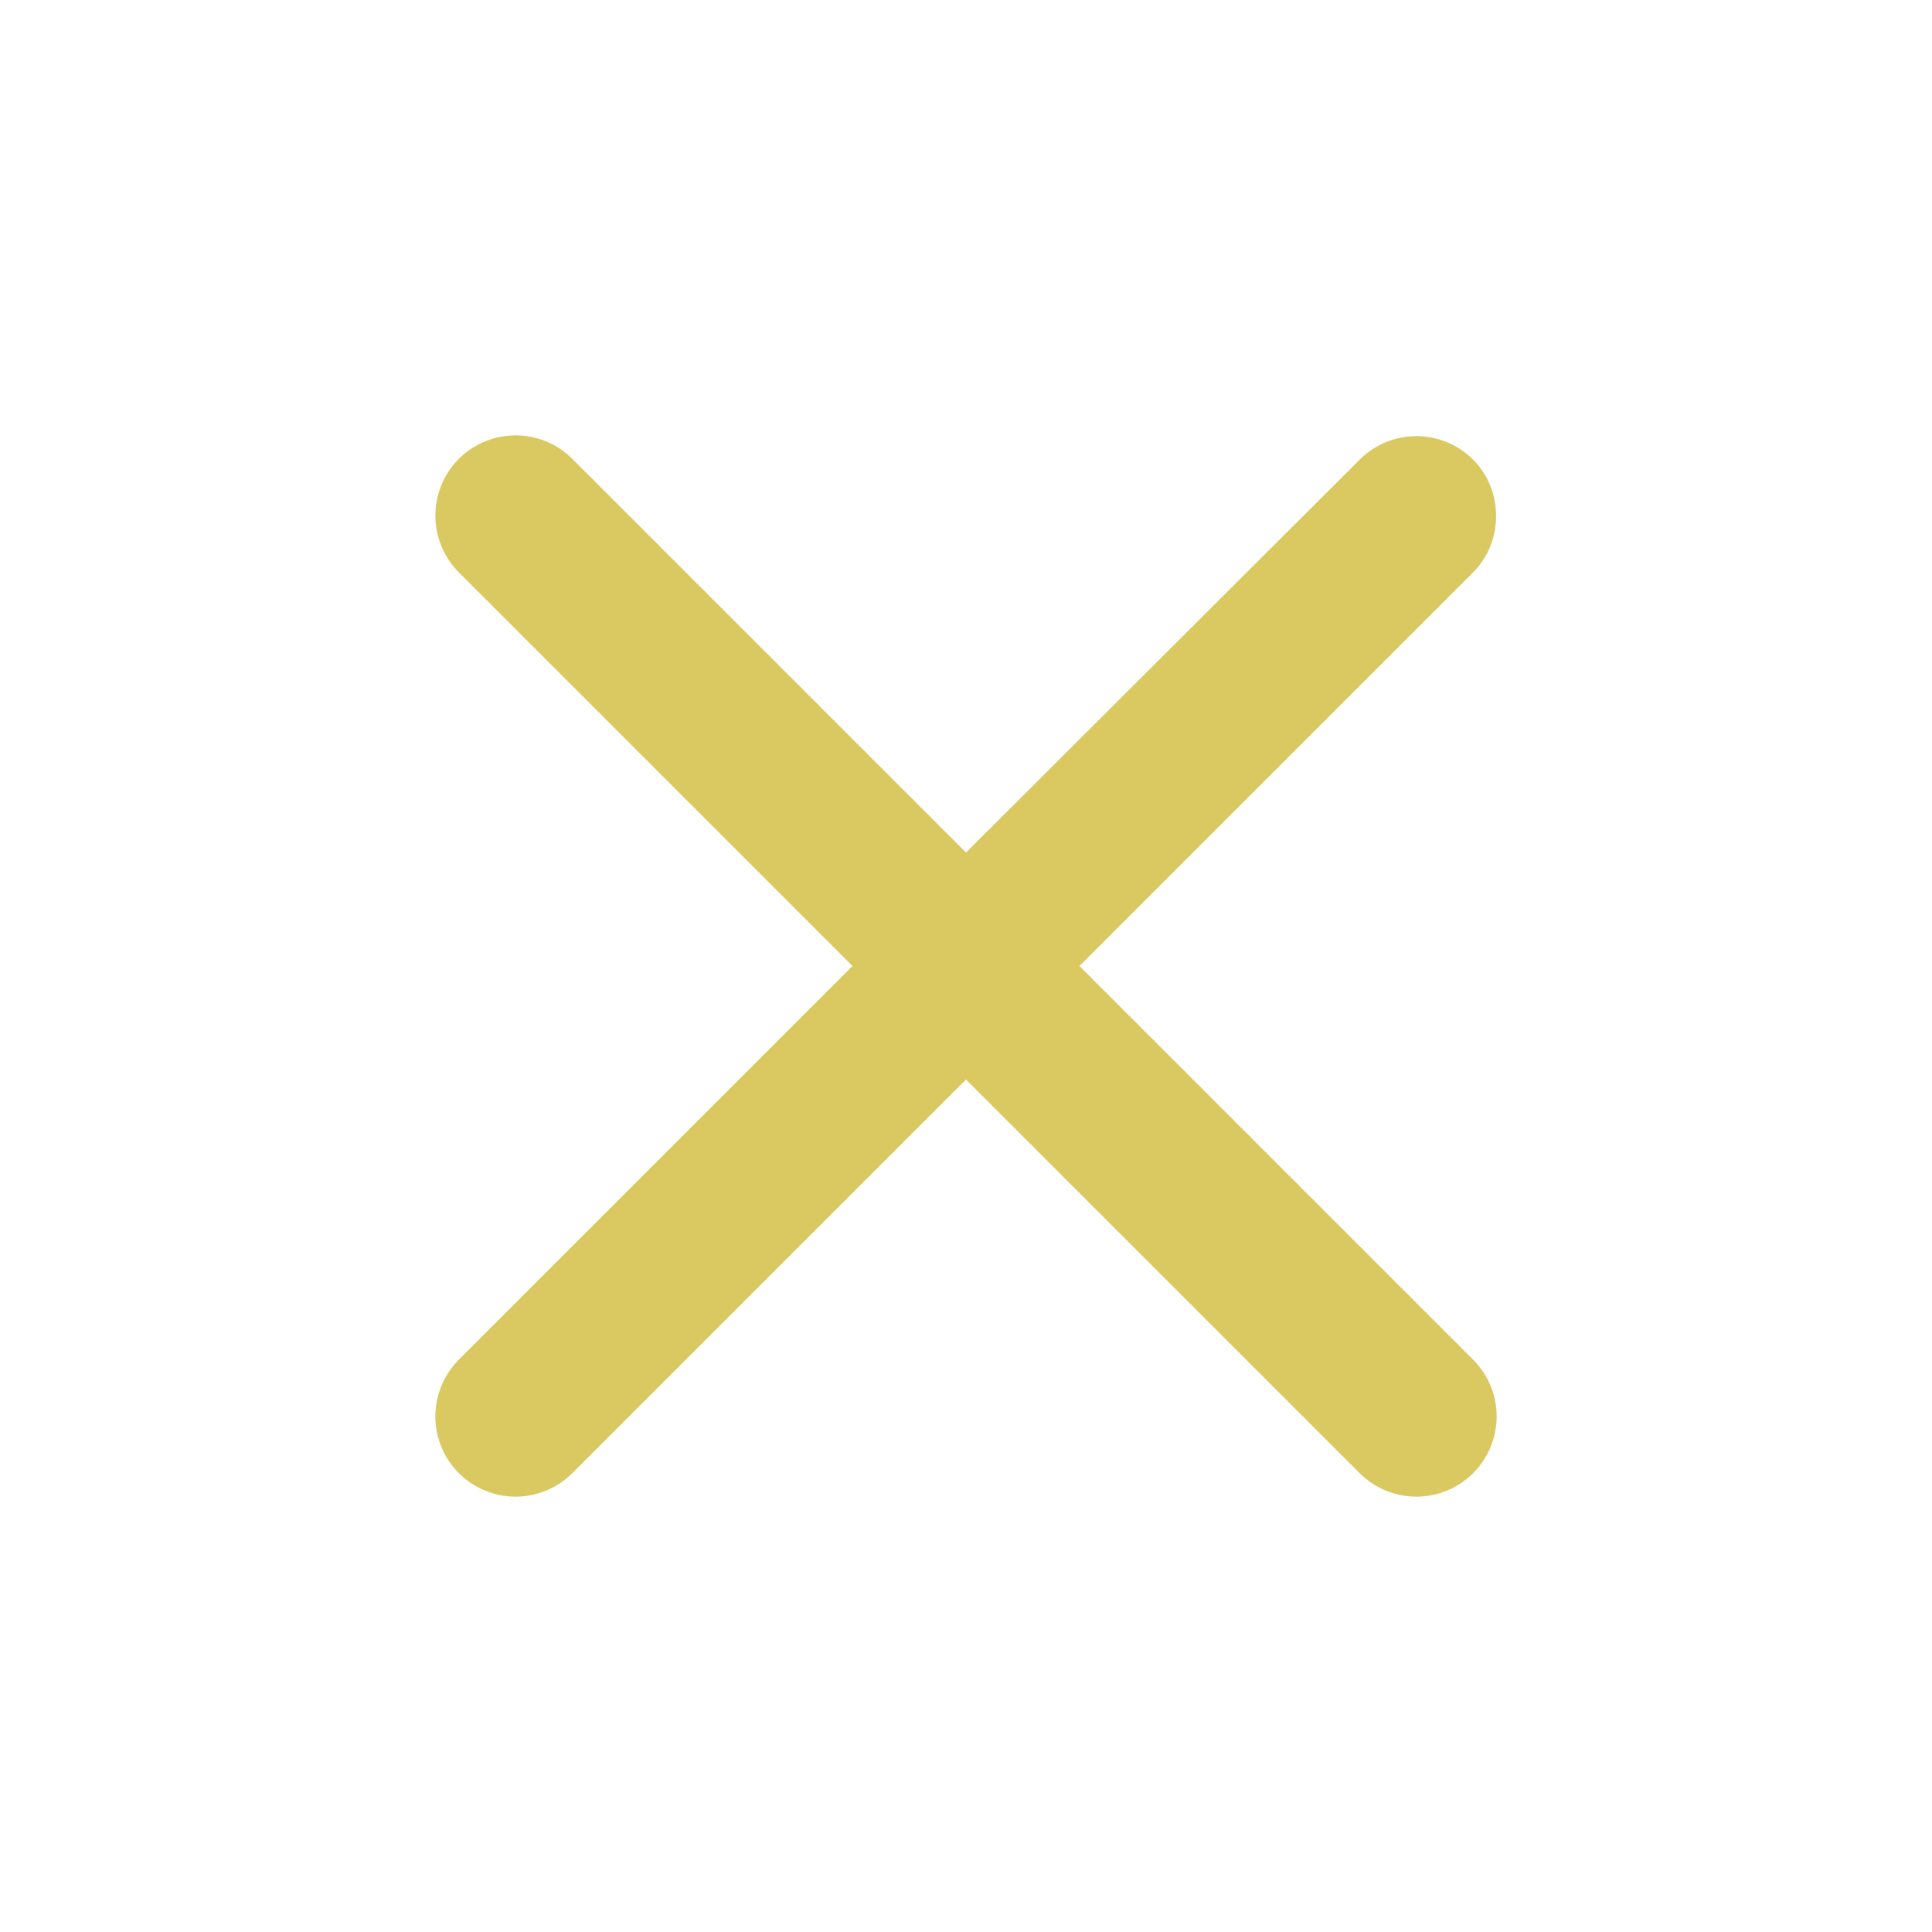 <svg width="42" height="42" viewBox="0 0 42 42" fill="none" xmlns="http://www.w3.org/2000/svg">
<path d="M32.025 9.993C31.863 9.83 31.671 9.702 31.459 9.614C31.247 9.526 31.02 9.481 30.791 9.481C30.562 9.481 30.335 9.526 30.123 9.614C29.912 9.702 29.719 9.83 29.557 9.993L21 18.533L12.442 9.975C12.28 9.813 12.088 9.685 11.876 9.597C11.665 9.509 11.438 9.464 11.209 9.464C10.979 9.464 10.753 9.509 10.541 9.597C10.329 9.685 10.137 9.813 9.975 9.975C9.813 10.137 9.684 10.329 9.597 10.541C9.509 10.753 9.464 10.98 9.464 11.209C9.464 11.438 9.509 11.665 9.597 11.877C9.684 12.088 9.813 12.281 9.975 12.443L18.532 21L9.975 29.558C9.813 29.72 9.684 29.912 9.597 30.124C9.509 30.335 9.464 30.562 9.464 30.791C9.464 31.02 9.509 31.247 9.597 31.459C9.684 31.671 9.813 31.863 9.975 32.025C10.137 32.187 10.329 32.316 10.541 32.403C10.753 32.491 10.979 32.536 11.209 32.536C11.438 32.536 11.665 32.491 11.876 32.403C12.088 32.316 12.28 32.187 12.442 32.025L21 23.468L29.557 32.025C29.719 32.187 29.912 32.316 30.123 32.403C30.335 32.491 30.562 32.536 30.791 32.536C31.02 32.536 31.247 32.491 31.459 32.403C31.671 32.316 31.863 32.187 32.025 32.025C32.187 31.863 32.315 31.671 32.403 31.459C32.491 31.247 32.536 31.02 32.536 30.791C32.536 30.562 32.491 30.335 32.403 30.124C32.315 29.912 32.187 29.72 32.025 29.558L23.467 21L32.025 12.443C32.69 11.778 32.69 10.658 32.025 9.993Z" fill="#DAC961"/>
</svg>
